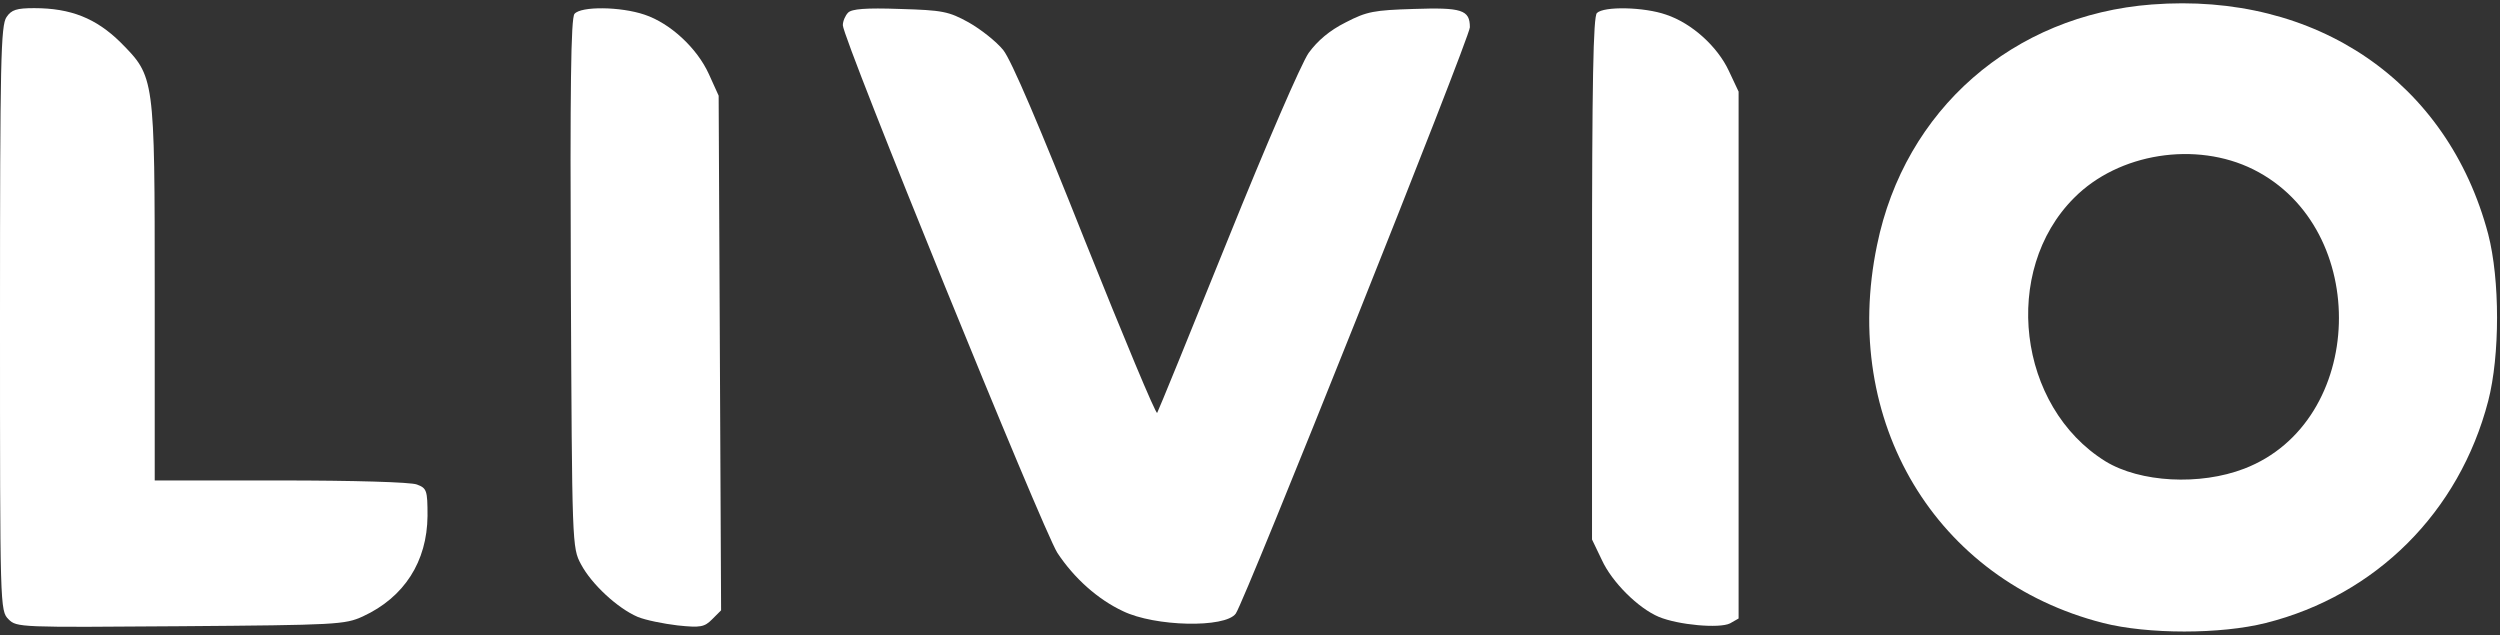 <?xml version="1.0" standalone="no"?>
<!DOCTYPE svg PUBLIC "-//W3C//DTD SVG 20010904//EN"
 "http://www.w3.org/TR/2001/REC-SVG-20010904/DTD/svg10.dtd">
<svg version="1.0" xmlns="http://www.w3.org/2000/svg"
viewBox="0 0 614 156"
 preserveAspectRatio="xMidYMid meet">
<rect x="0" y="0" width="614" height="156" fill="#333333" stroke="none"/>
<g transform="translate(0,156) scale(0.1,-0.1)"
fill="#FFFFFF" stroke="none">
<path d="M5285 1549 c-341 -26 -607 -258 -675 -591 -90 -433 144 -823 555
-928 110 -28 289 -28 400 0 270 68 475 272 546 545 29 112 29 298 0 410 -99
374 -422 595 -826 564z m249 -405 c291 -145 277 -620 -22 -735 -109 -42 -256
-34 -341 18 -216 134 -256 468 -77 647 109 110 299 140 440 70z"/>
<path d="M16 1518 c-14 -20 -16 -107 -16 -740 0 -712 0 -718 21 -739 20 -20
27 -20 422 -17 385 3 404 4 448 24 102 47 158 135 159 247 0 63 -2 68 -26 77
-14 6 -158 10 -335 10 l-309 0 0 458 c0 536 0 533 -84 618 -60 59 -122 84
-212 84 -43 0 -56 -4 -68 -22z"/>
<path d="M1411 1526 c-9 -10 -11 -184 -9 -662 3 -645 3 -649 25 -690 26 -49
90 -108 139 -129 19 -8 64 -17 98 -21 57 -6 66 -4 85 15 l22 22 -3 632 -3 632
-24 53 c-29 64 -95 125 -158 146 -59 20 -156 21 -172 2z"/>
<path d="M2083 1529 c-7 -7 -13 -21 -13 -31 0 -33 492 -1242 527 -1296 41 -62
99 -114 161 -143 78 -38 251 -42 277 -6 22 30 575 1415 575 1440 0 43 -20 49
-138 45 -97 -3 -115 -6 -167 -33 -40 -20 -69 -45 -91 -75 -18 -26 -103 -222
-199 -460 -92 -228 -170 -419 -173 -424 -3 -5 -82 185 -177 422 -112 282 -181
444 -201 469 -17 21 -55 51 -85 68 -49 27 -64 30 -169 33 -84 3 -118 0 -127
-9z"/>
<path d="M3922 1528 c-9 -9 -12 -168 -12 -652 l0 -641 24 -50 c25 -55 90 -119
140 -140 48 -20 149 -29 175 -16 l21 12 0 647 0 647 -24 51 c-28 60 -91 117
-154 138 -54 19 -153 21 -170 4z"/>
</g>
</svg>
